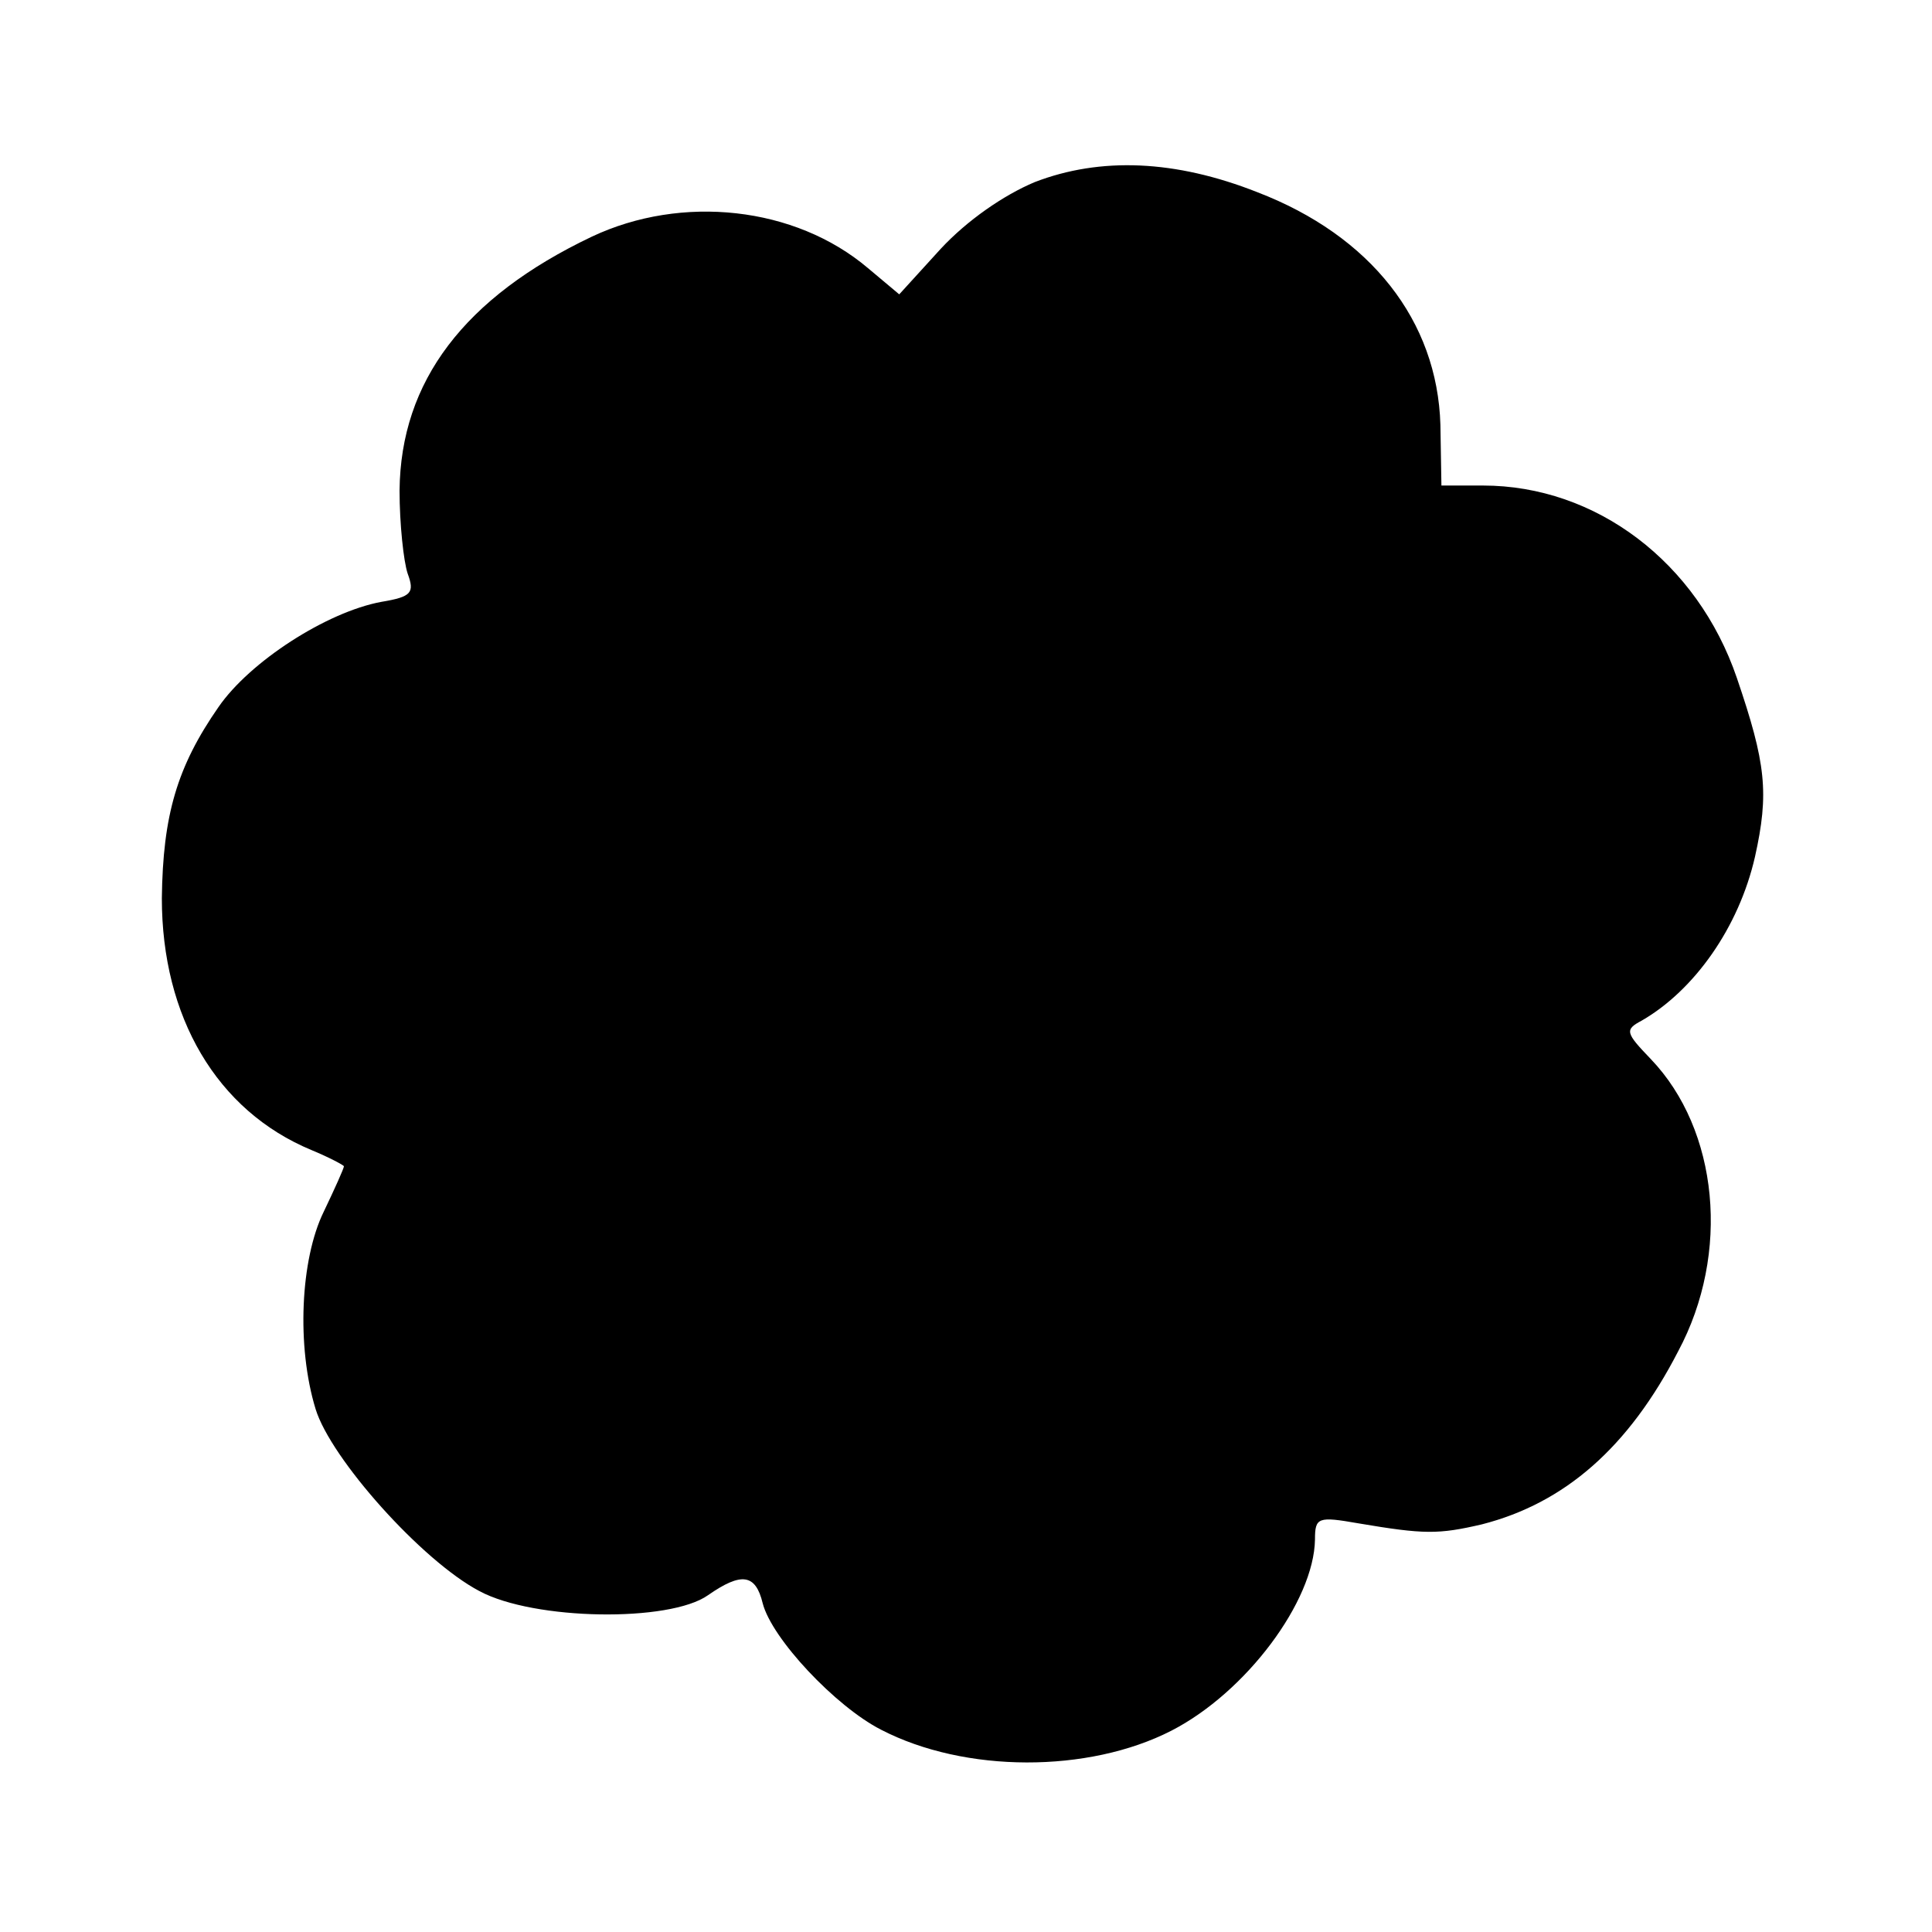 <?xml version="1.0" standalone="no"?>
<!DOCTYPE svg PUBLIC "-//W3C//DTD SVG 20010904//EN"
 "http://www.w3.org/TR/2001/REC-SVG-20010904/DTD/svg10.dtd">
<svg version="1.0" xmlns="http://www.w3.org/2000/svg"
 width="191pt" height="191pt" viewBox="0 0 191 191"
 preserveAspectRatio="xMidYMid meet">
<g transform="translate(0,191) scale(0.1,-0.1)"
fill="#000000" stroke="none">
<path d="M1023 1730 c-31 -13 -67 -38 -93 -66 l-41 -45 -31 26 c-72 61 -184
73 -273 31 -126 -60 -189 -143 -190 -251 0 -33 4 -70 8 -82 7 -19 4 -23 -26
-28 -54 -10 -130 -59 -161 -104 -41 -59 -55 -107 -56 -189 0 -117 54 -210 148
-249 17 -7 32 -15 32 -16 0 -2 -9 -22 -20 -45 -23 -47 -27 -133 -8 -195 15
-49 105 -150 162 -180 54 -29 188 -31 226 -4 33 23 47 21 54 -8 9 -35 72 -102
117 -125 83 -43 205 -43 287 -1 74 38 141 128 142 189 0 22 3 23 43 16 65 -11
79 -11 122 -1 82 21 145 76 194 171 52 97 40 219 -27 289 -25 26 -26 29 -9 38
52 30 96 92 112 162 14 63 11 92 -18 177 -39 114 -139 190 -251 190 l-41 0 -1
60 c-3 103 -69 187 -181 230 -81 32 -155 35 -220 10z"/>
</g>
</svg>
